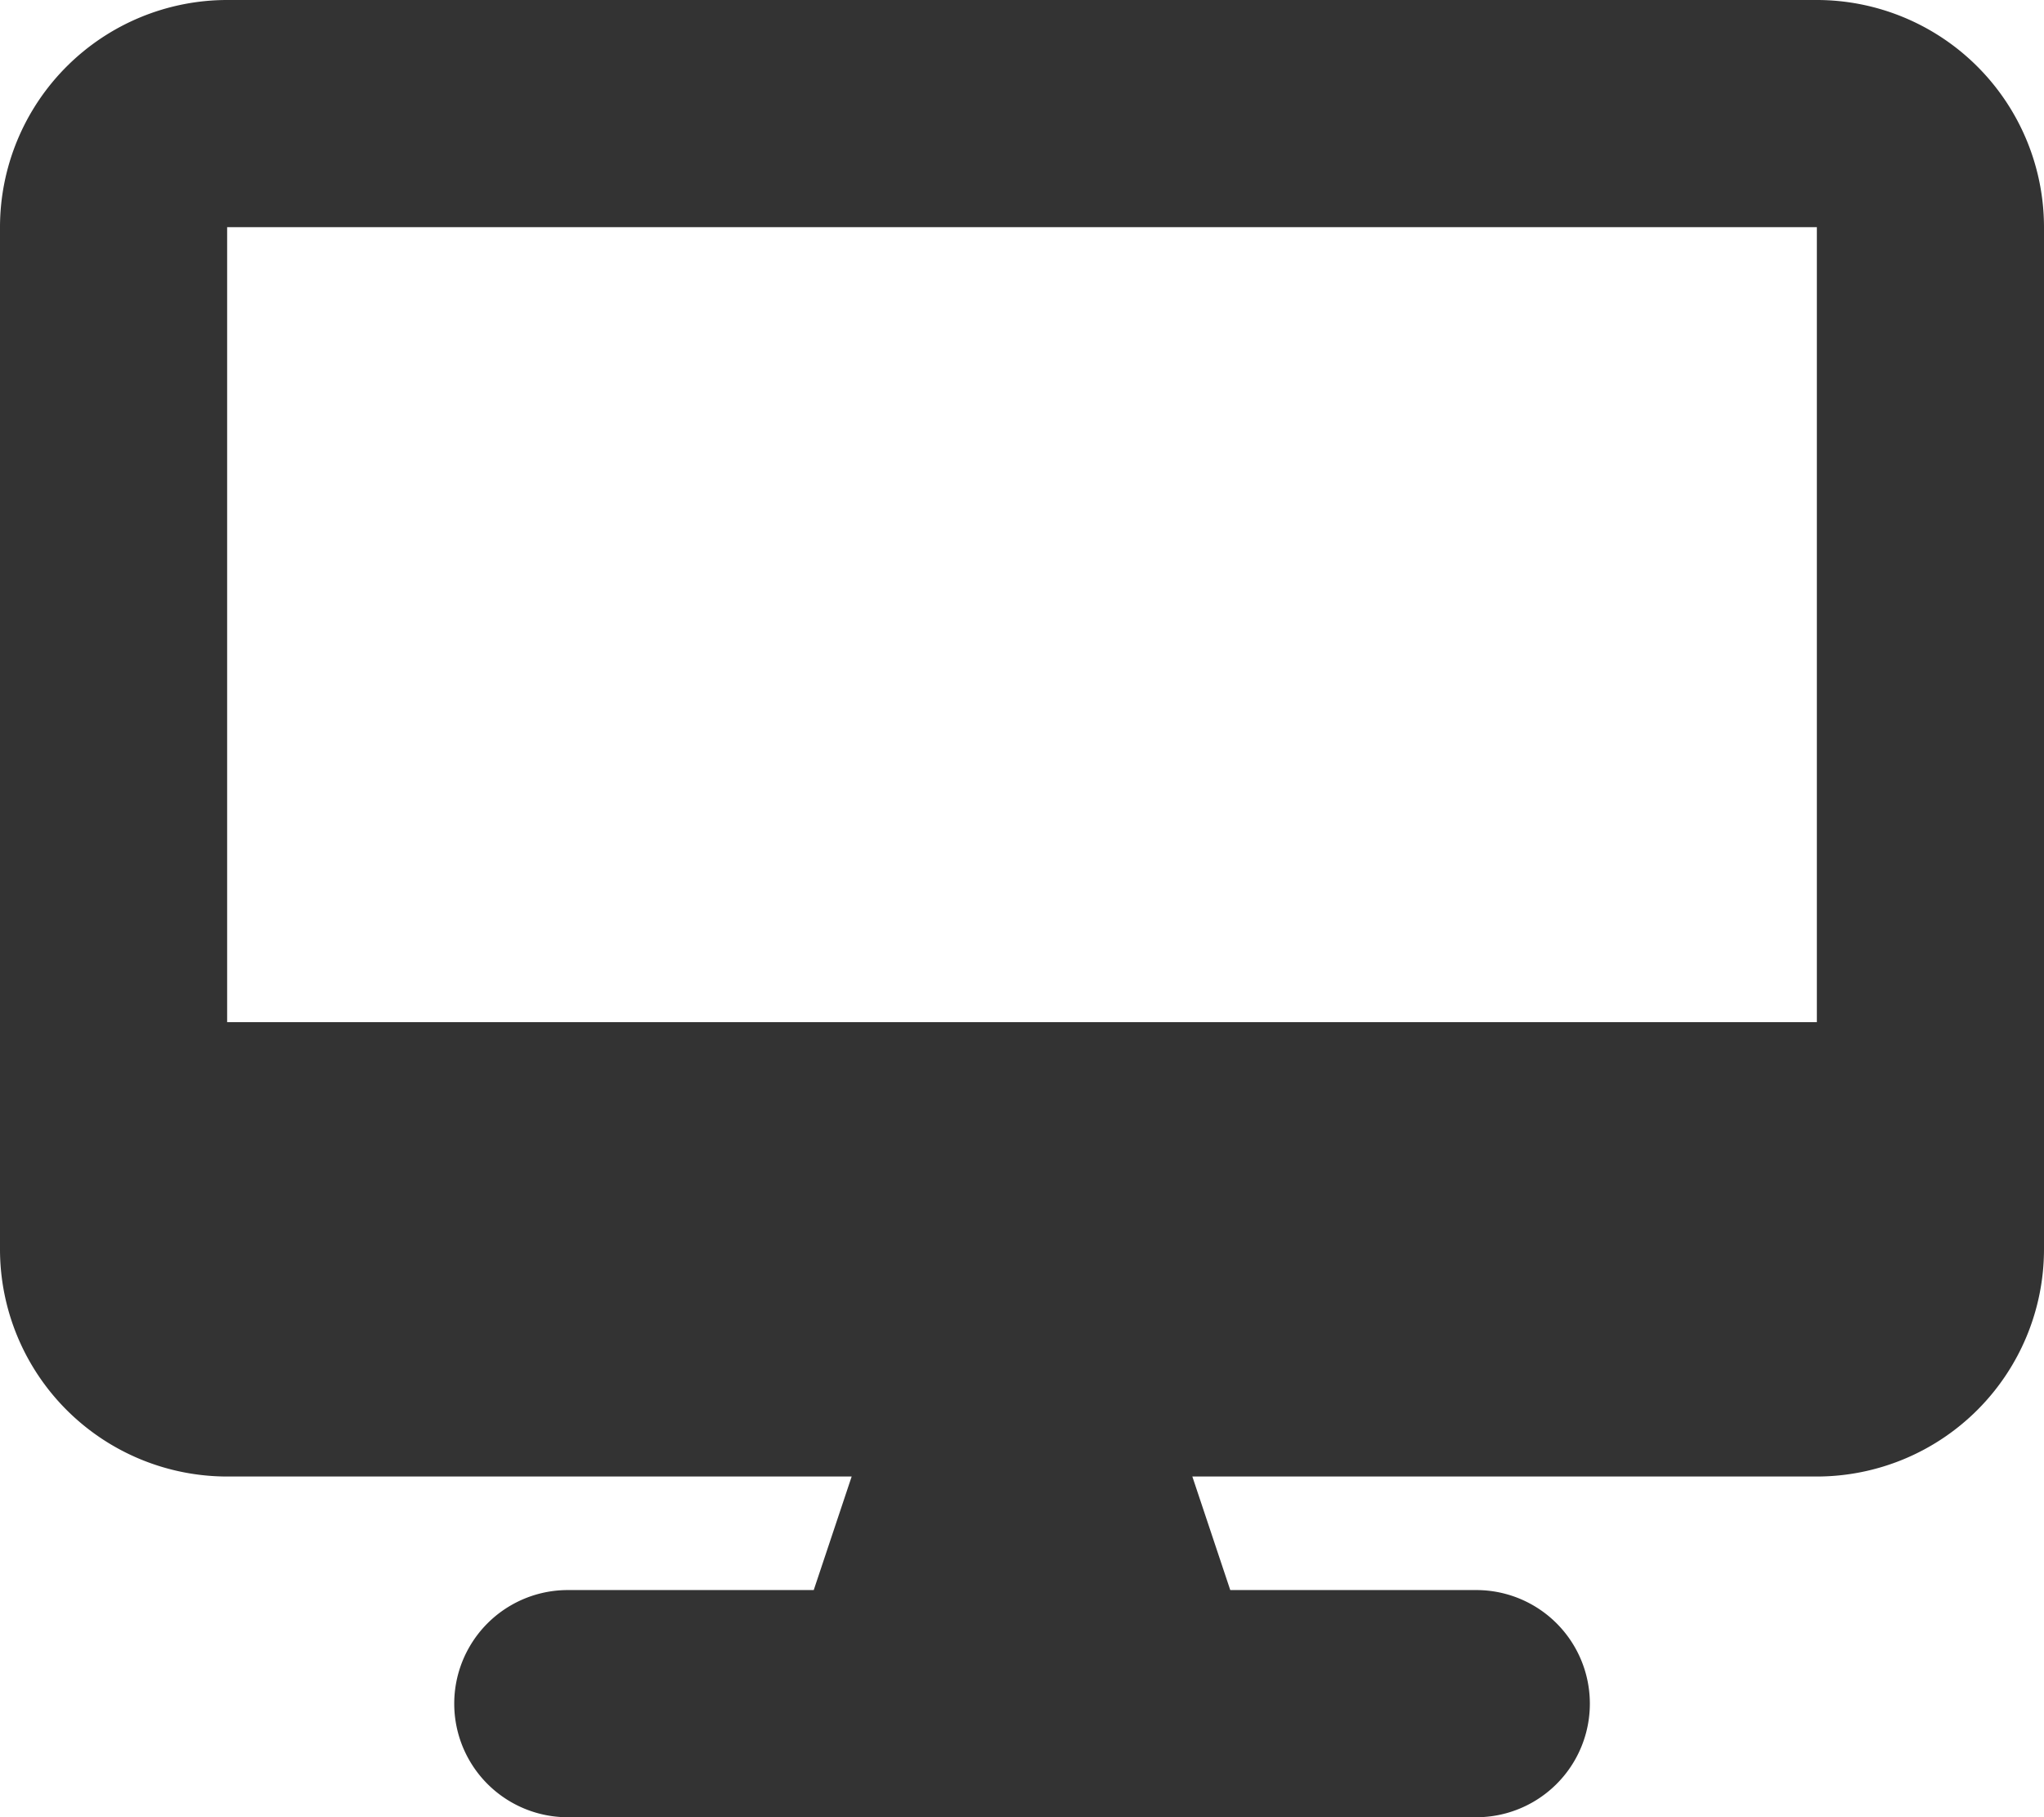 <svg xmlns="http://www.w3.org/2000/svg" width="22.2" height="19.733" viewBox="0 0 22.2 19.733"><path id="desktop-solid" d="M2.467,0A2.469,2.469,0,0,0,0,2.467v11.1a2.469,2.469,0,0,0,2.467,2.467H9.25l-.412,1.233H6.167a1.233,1.233,0,1,0,0,2.467h9.867a1.233,1.233,0,0,0,0-2.467H13.362l-.412-1.233h6.783A2.469,2.469,0,0,0,22.2,13.567V2.467A2.469,2.469,0,0,0,19.733,0ZM19.733,2.467V11.1H2.467V2.467Z" fill="#333"></path></svg>